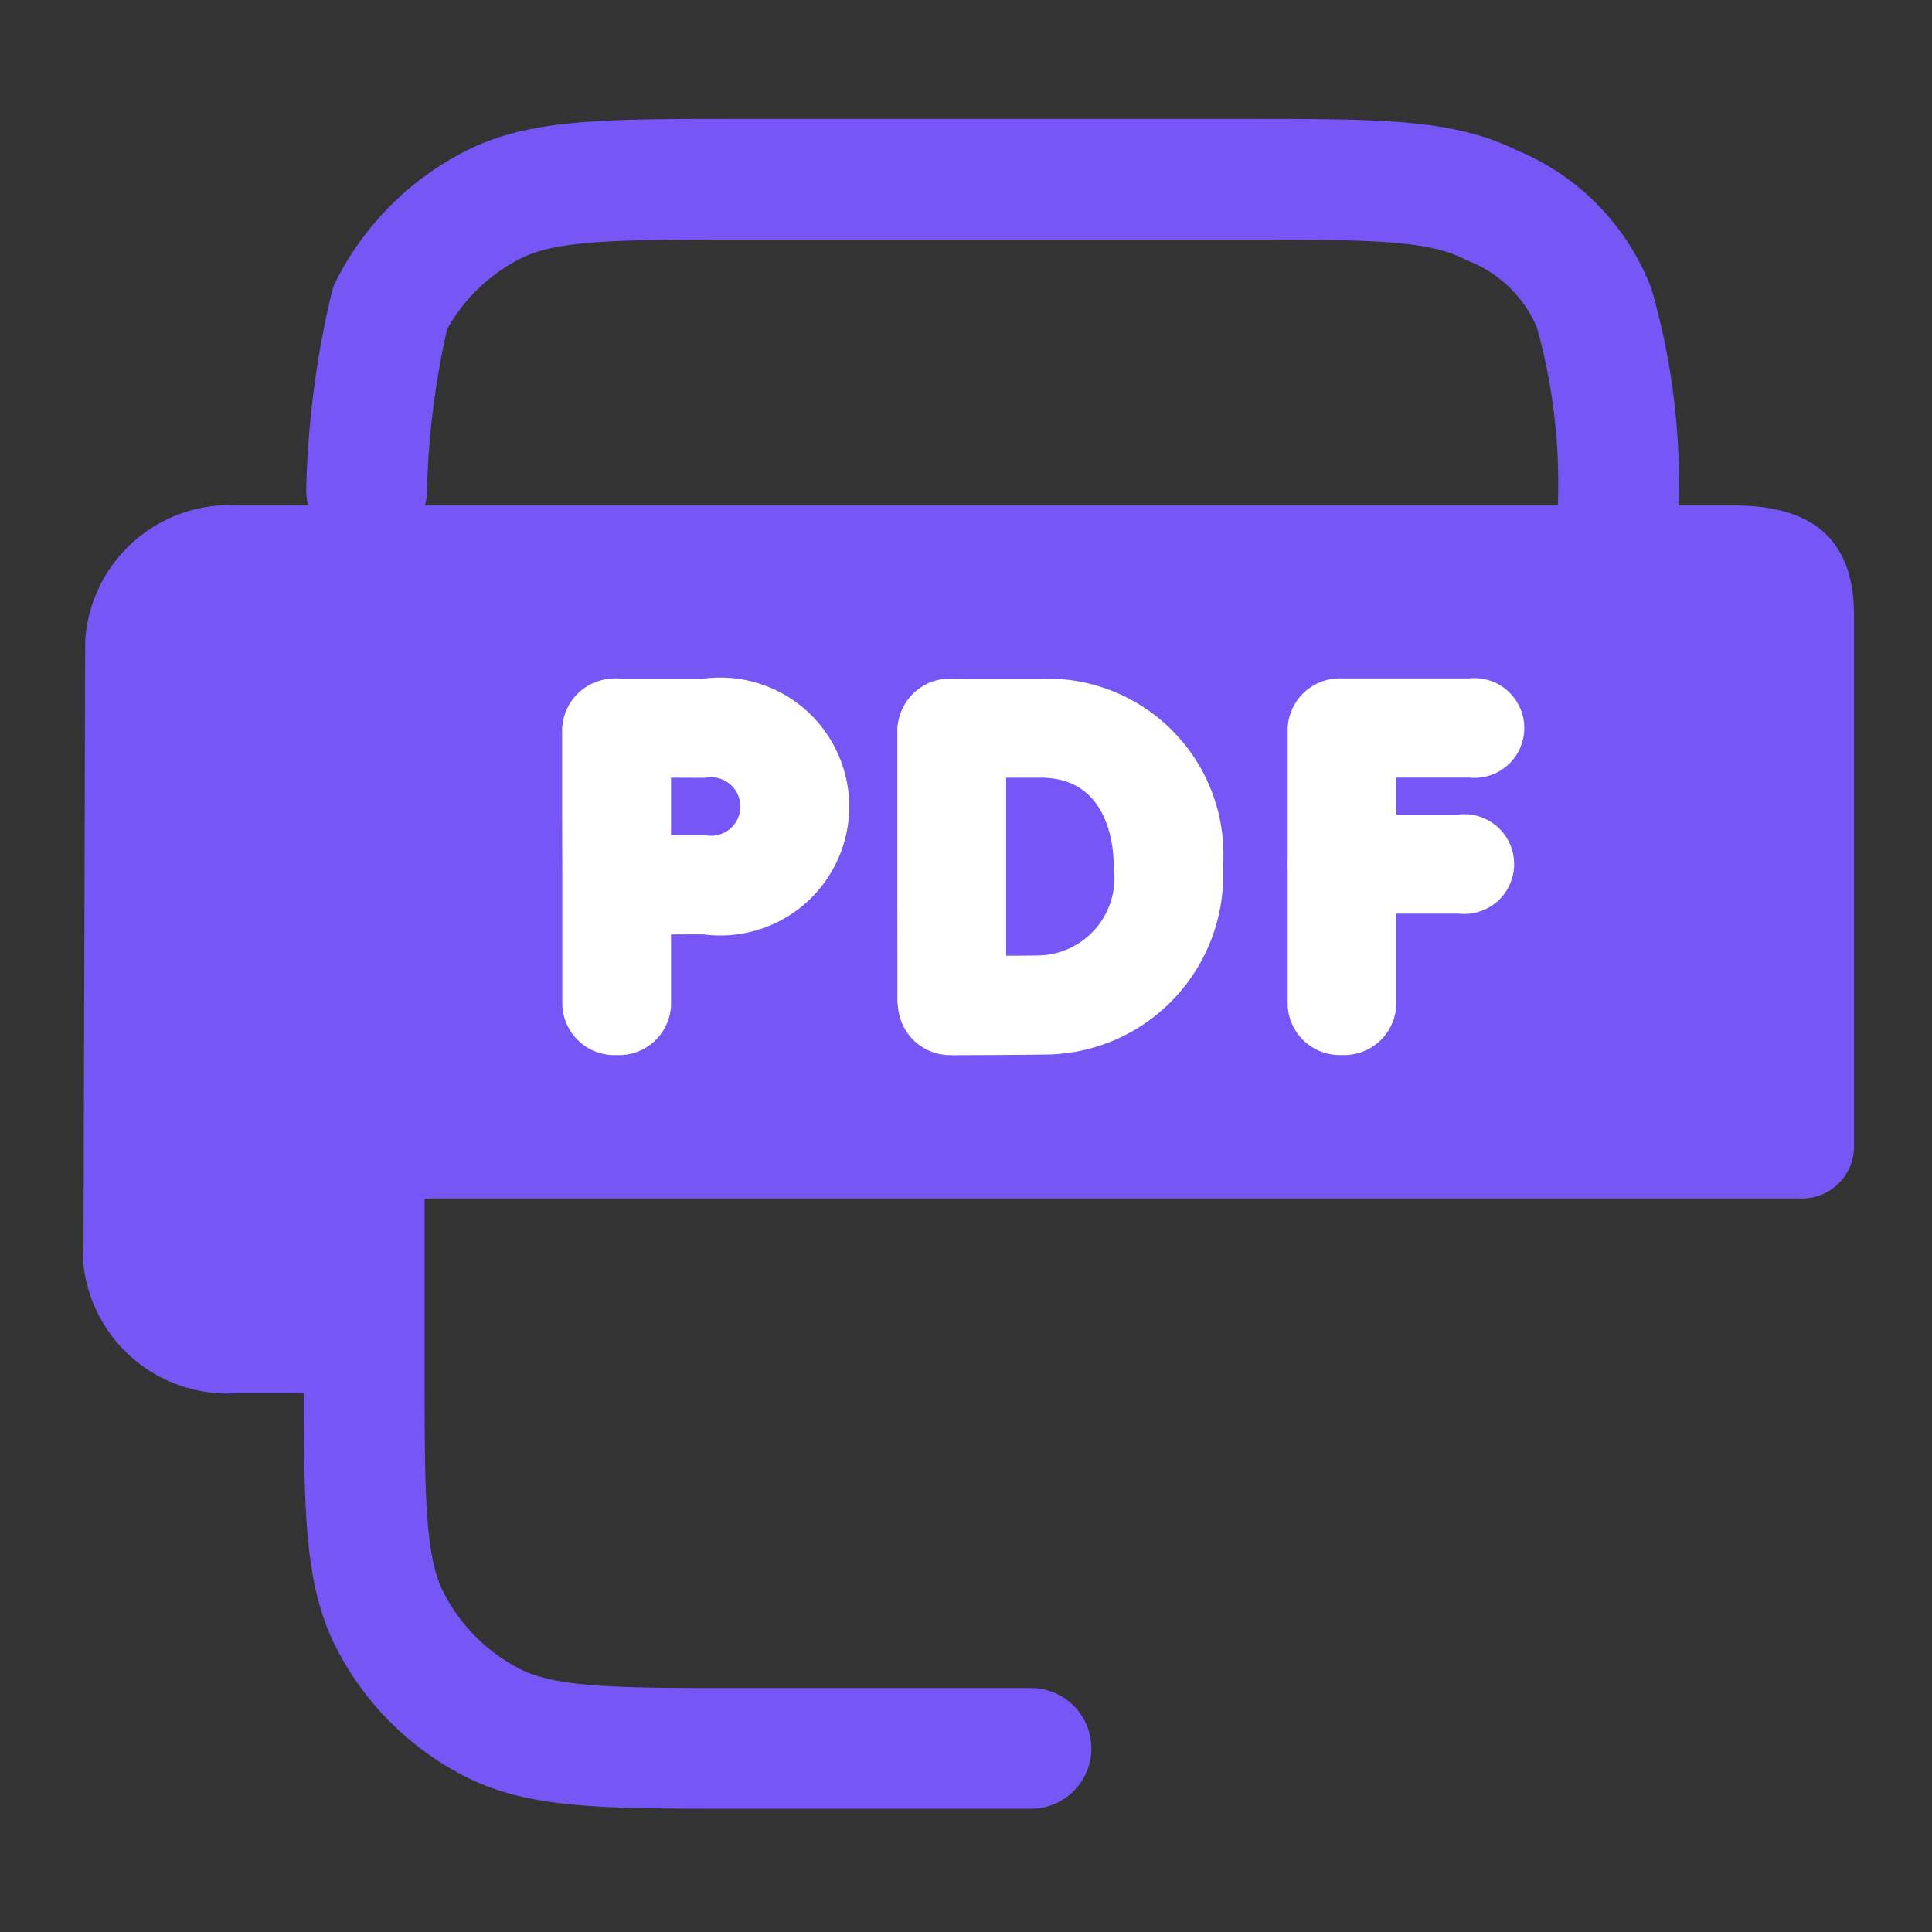 <svg xmlns="http://www.w3.org/2000/svg" xmlns:xlink="http://www.w3.org/1999/xlink" width="32" height="32" viewBox="0 0 32 32">
  <rect x="0" y="0" width="32" height="32" fill="#333333" stroke="none"/>
  <defs>
    <clipPath id="clip-path">
      <rect id="Rectangle_31690" data-name="Rectangle 31690" width="32" height="32" transform="translate(0 -0.051)" fill="#fff" stroke="#707070" stroke-width="1"/>
    </clipPath>
  </defs>
  <g id="icon_pdf" transform="translate(0 0.051)" clip-path="url(#clip-path)">
    <path id="Rectangle_32088" data-name="Rectangle 32088" d="M2,0H28a0,0,0,0,1,0,0V10a0,0,0,0,1,0,0H0a0,0,0,0,1,0,0V2A2,2,0,0,1,2,0Z" transform="translate(2 8.949)" fill="#7657f6"/>
    <g id="Group_14093" data-name="Group 14093" transform="translate(1.624 8.564)">
      <path id="Path_175599" data-name="Path 175599" d="M272.9,22.621a.614.614,0,0,1-.649-.571V17.455a.614.614,0,0,1,.649-.571h2.118a.576.576,0,1,1,0,1.142h-1.469V22.05A.614.614,0,0,1,272.9,22.621Z" transform="translate(-252.297 -14.012)" fill="#fff" stroke="#fff" stroke-width="0.5"/>
      <path id="Path_175600" data-name="Path 175600" d="M181.764,235.89h-1.948a.576.576,0,1,1,0-1.142h1.948a.576.576,0,1,1,0,1.142Zm-8.414,2.267a.614.614,0,0,1-.649-.571v-4.515a.655.655,0,0,1,1.3,0v4.515A.614.614,0,0,1,173.349,238.157Z" transform="translate(-159.211 -229.622)" fill="#fff" stroke="#fff" stroke-width="0.5"/>
      <path id="Path_175601" data-name="Path 175601" d="M93.384,238.127a.614.614,0,0,1-.649-.571c0-.017-.007-1.673-.007-2.3,0-.524,0-2.291,0-2.291a.614.614,0,0,1,.649-.571h1.48a2.665,2.665,0,0,1,2.76,2.868,2.72,2.72,0,0,1-2.7,2.857c-.422.007-1.477.01-1.522.01Zm.64-4.594v1.721c0,.393,0,1.185,0,1.728.312,0,.658,0,.855-.007a1.532,1.532,0,0,0,1.429-1.716c0-.835-.384-1.726-1.461-1.726Zm-6.2,4.594a.614.614,0,0,1-.649-.571v-4.594a.655.655,0,0,1,1.3,0v4.594A.614.614,0,0,1,87.819,238.127Z" transform="translate(-79.235 -229.517)" fill="#fff" stroke="#fff" stroke-width="0.5"/>
      <path id="Path_175602" data-name="Path 175602" d="M3.271,243.776h-1a2.149,2.149,0,0,1-2.273-2,2.471,2.471,0,0,1,2.29-2.36H5.239a.576.576,0,1,1,0,1.142H3.573c-.785,0-.03,2.074.508,2.074H3.273a.576.576,0,1,1,0,1.142Z" transform="translate(0 -229.564)" fill="#7657f6" stroke="#7657f6" stroke-width="0.5"/>
      <path id="Path_175603" data-name="Path 175603" d="M.779,194.728a.614.614,0,0,1-.649-.571l.028-10.048a2.149,2.149,0,0,1,2.273-1.995l24.737,0c1.176,0,1.787.411,1.787,1.571v8.838a.614.614,0,0,1-.649.571H3.079a.576.576,0,1,1,0-1.142H27.654v-8.7l-25.226,0a.921.921,0,0,0-.974.856l-.028,10.048a.614.614,0,0,1-.647.571Z" transform="translate(-0.121 -182.109)" fill="#7657f6" stroke="#7657f6" stroke-width="0.5"/>
      <path id="Path_175604" data-name="Path 175604" d="M7.635,236.179a.615.615,0,0,1-.649-.567c0-.009-.006-.947-.006-1.306v-1.295a.614.614,0,0,1,.649-.571H9.083a1.886,1.886,0,1,1,0,3.735c-.4,0-1.429.006-1.44.006Zm.642-2.6v1.454h.8a.735.735,0,1,0,0-1.451Z" transform="translate(0.959 -229.564)" fill="#fff" stroke="#fff" stroke-width="0.5"/>
    </g>
    <path id="Path_175598" data-name="Path 175598" d="M4,56.515v4.034c0,2.184,0,3.275.425,4.11a3.9,3.9,0,0,0,1.7,1.7c.834.425,1.926.425,4.109.425h4.809" transform="translate(2.033 -37.876)" fill="none" stroke="#7657f6" stroke-linecap="round" stroke-linejoin="round" stroke-width="2"/>
    <path id="Path_175599-2" data-name="Path 175599" d="M24.747,47.787a10.607,10.607,0,0,0-.38-3.658,3.035,3.035,0,0,0-1.7-1.7C21.829,42,20.737,42,18.554,42H10.236c-2.184,0-3.275,0-4.109.425a3.9,3.9,0,0,0-1.7,1.7,14.523,14.523,0,0,0-.391,3.022" transform="translate(2.036 -39.082)" fill="none" stroke="#7657f6" stroke-linecap="round" stroke-linejoin="round" stroke-width="2"/>
  </g>
</svg>

